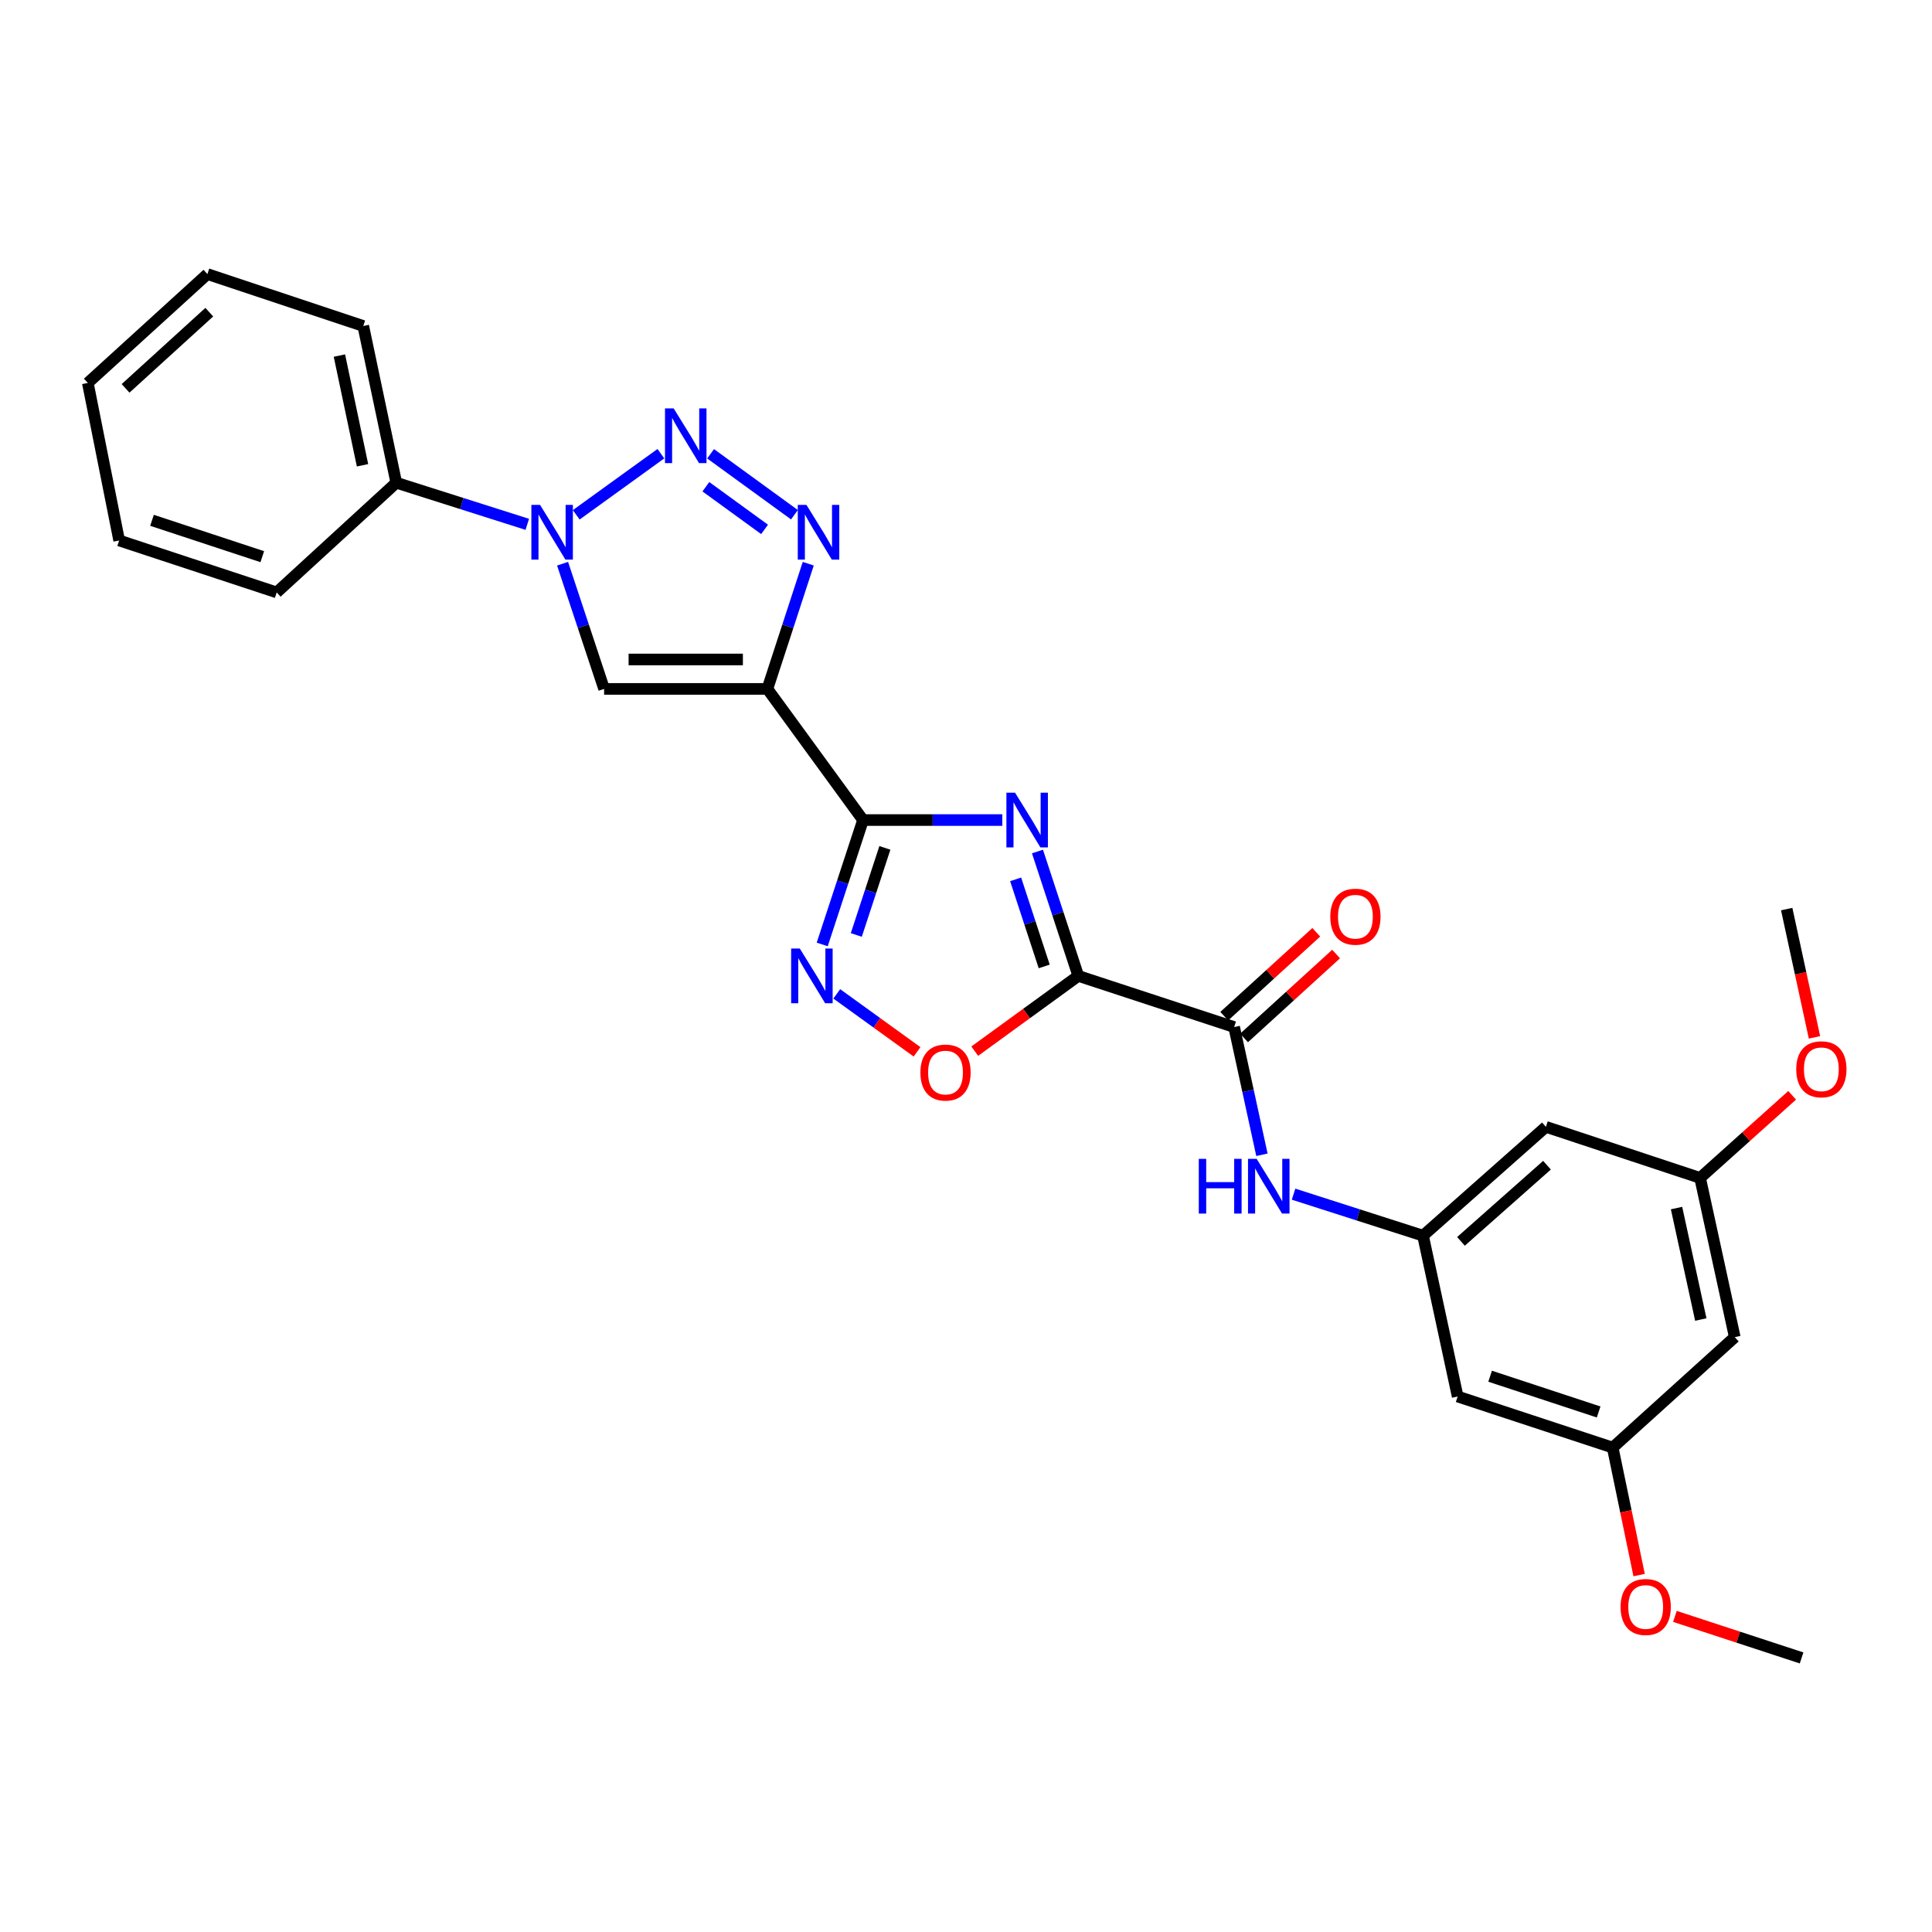<?xml version='1.0' encoding='iso-8859-1'?>
<svg version='1.1' baseProfile='full'
              xmlns='http://www.w3.org/2000/svg'
                      xmlns:rdkit='http://www.rdkit.org/xml'
                      xmlns:xlink='http://www.w3.org/1999/xlink'
                  xml:space='preserve'
width='1000px' height='1000px' viewBox='0 0 1000 1000'>
<!-- END OF HEADER -->
<rect style='opacity:1.0;fill:#FFFFFF;stroke:none' width='1000' height='1000' x='0' y='0'> </rect>
<path class='bond-0' d='M 536.994,440.741 L 547.559,472.935' style='fill:none;fill-rule:evenodd;stroke:#0000FF;stroke-width:6px;stroke-linecap:butt;stroke-linejoin:miter;stroke-opacity:1' />
<path class='bond-0' d='M 547.559,472.935 L 558.124,505.129' style='fill:none;fill-rule:evenodd;stroke:#000000;stroke-width:6px;stroke-linecap:butt;stroke-linejoin:miter;stroke-opacity:1' />
<path class='bond-0' d='M 525.69,455.149 L 533.085,477.685' style='fill:none;fill-rule:evenodd;stroke:#0000FF;stroke-width:6px;stroke-linecap:butt;stroke-linejoin:miter;stroke-opacity:1' />
<path class='bond-0' d='M 533.085,477.685 L 540.48,500.22' style='fill:none;fill-rule:evenodd;stroke:#000000;stroke-width:6px;stroke-linecap:butt;stroke-linejoin:miter;stroke-opacity:1' />
<path class='bond-1' d='M 518.788,424.458 L 482.747,424.458' style='fill:none;fill-rule:evenodd;stroke:#0000FF;stroke-width:6px;stroke-linecap:butt;stroke-linejoin:miter;stroke-opacity:1' />
<path class='bond-1' d='M 482.747,424.458 L 446.707,424.458' style='fill:none;fill-rule:evenodd;stroke:#000000;stroke-width:6px;stroke-linecap:butt;stroke-linejoin:miter;stroke-opacity:1' />
<path class='bond-8' d='M 558.124,505.129 L 638.794,531.601' style='fill:none;fill-rule:evenodd;stroke:#000000;stroke-width:6px;stroke-linecap:butt;stroke-linejoin:miter;stroke-opacity:1' />
<path class='bond-9' d='M 558.124,505.129 L 531.321,524.604' style='fill:none;fill-rule:evenodd;stroke:#000000;stroke-width:6px;stroke-linecap:butt;stroke-linejoin:miter;stroke-opacity:1' />
<path class='bond-9' d='M 531.321,524.604 L 504.519,544.08' style='fill:none;fill-rule:evenodd;stroke:#FF0000;stroke-width:6px;stroke-linecap:butt;stroke-linejoin:miter;stroke-opacity:1' />
<path class='bond-2' d='M 446.707,424.458 L 397.198,356.576' style='fill:none;fill-rule:evenodd;stroke:#000000;stroke-width:6px;stroke-linecap:butt;stroke-linejoin:miter;stroke-opacity:1' />
<path class='bond-7' d='M 446.707,424.458 L 436.142,456.652' style='fill:none;fill-rule:evenodd;stroke:#000000;stroke-width:6px;stroke-linecap:butt;stroke-linejoin:miter;stroke-opacity:1' />
<path class='bond-7' d='M 436.142,456.652 L 425.578,488.846' style='fill:none;fill-rule:evenodd;stroke:#0000FF;stroke-width:6px;stroke-linecap:butt;stroke-linejoin:miter;stroke-opacity:1' />
<path class='bond-7' d='M 458.012,438.866 L 450.616,461.402' style='fill:none;fill-rule:evenodd;stroke:#000000;stroke-width:6px;stroke-linecap:butt;stroke-linejoin:miter;stroke-opacity:1' />
<path class='bond-7' d='M 450.616,461.402 L 443.221,483.938' style='fill:none;fill-rule:evenodd;stroke:#0000FF;stroke-width:6px;stroke-linecap:butt;stroke-linejoin:miter;stroke-opacity:1' />
<path class='bond-4' d='M 397.198,356.576 L 407.775,324.175' style='fill:none;fill-rule:evenodd;stroke:#000000;stroke-width:6px;stroke-linecap:butt;stroke-linejoin:miter;stroke-opacity:1' />
<path class='bond-4' d='M 407.775,324.175 L 418.352,291.775' style='fill:none;fill-rule:evenodd;stroke:#0000FF;stroke-width:6px;stroke-linecap:butt;stroke-linejoin:miter;stroke-opacity:1' />
<path class='bond-6' d='M 397.198,356.576 L 312.685,356.576' style='fill:none;fill-rule:evenodd;stroke:#000000;stroke-width:6px;stroke-linecap:butt;stroke-linejoin:miter;stroke-opacity:1' />
<path class='bond-6' d='M 384.521,341.342 L 325.362,341.342' style='fill:none;fill-rule:evenodd;stroke:#000000;stroke-width:6px;stroke-linecap:butt;stroke-linejoin:miter;stroke-opacity:1' />
<path class='bond-3' d='M 367.806,234.882 L 411.204,266.422' style='fill:none;fill-rule:evenodd;stroke:#0000FF;stroke-width:6px;stroke-linecap:butt;stroke-linejoin:miter;stroke-opacity:1' />
<path class='bond-3' d='M 365.36,251.936 L 395.738,274.014' style='fill:none;fill-rule:evenodd;stroke:#0000FF;stroke-width:6px;stroke-linecap:butt;stroke-linejoin:miter;stroke-opacity:1' />
<path class='bond-29' d='M 342.069,234.83 L 298.257,266.472' style='fill:none;fill-rule:evenodd;stroke:#0000FF;stroke-width:6px;stroke-linecap:butt;stroke-linejoin:miter;stroke-opacity:1' />
<path class='bond-5' d='M 291.188,291.778 L 301.937,324.177' style='fill:none;fill-rule:evenodd;stroke:#0000FF;stroke-width:6px;stroke-linecap:butt;stroke-linejoin:miter;stroke-opacity:1' />
<path class='bond-5' d='M 301.937,324.177 L 312.685,356.576' style='fill:none;fill-rule:evenodd;stroke:#000000;stroke-width:6px;stroke-linecap:butt;stroke-linejoin:miter;stroke-opacity:1' />
<path class='bond-12' d='M 272.925,271.398 L 239.018,260.627' style='fill:none;fill-rule:evenodd;stroke:#0000FF;stroke-width:6px;stroke-linecap:butt;stroke-linejoin:miter;stroke-opacity:1' />
<path class='bond-12' d='M 239.018,260.627 L 205.111,249.856' style='fill:none;fill-rule:evenodd;stroke:#000000;stroke-width:6px;stroke-linecap:butt;stroke-linejoin:miter;stroke-opacity:1' />
<path class='bond-28' d='M 433.107,514.424 L 453.883,529.426' style='fill:none;fill-rule:evenodd;stroke:#0000FF;stroke-width:6px;stroke-linecap:butt;stroke-linejoin:miter;stroke-opacity:1' />
<path class='bond-28' d='M 453.883,529.426 L 474.659,544.429' style='fill:none;fill-rule:evenodd;stroke:#FF0000;stroke-width:6px;stroke-linecap:butt;stroke-linejoin:miter;stroke-opacity:1' />
<path class='bond-10' d='M 638.794,531.601 L 645.983,564.657' style='fill:none;fill-rule:evenodd;stroke:#000000;stroke-width:6px;stroke-linecap:butt;stroke-linejoin:miter;stroke-opacity:1' />
<path class='bond-10' d='M 645.983,564.657 L 653.172,597.713' style='fill:none;fill-rule:evenodd;stroke:#0000FF;stroke-width:6px;stroke-linecap:butt;stroke-linejoin:miter;stroke-opacity:1' />
<path class='bond-15' d='M 643.925,537.231 L 667.744,515.521' style='fill:none;fill-rule:evenodd;stroke:#000000;stroke-width:6px;stroke-linecap:butt;stroke-linejoin:miter;stroke-opacity:1' />
<path class='bond-15' d='M 667.744,515.521 L 691.564,493.812' style='fill:none;fill-rule:evenodd;stroke:#FF0000;stroke-width:6px;stroke-linecap:butt;stroke-linejoin:miter;stroke-opacity:1' />
<path class='bond-15' d='M 633.663,525.972 L 657.483,504.262' style='fill:none;fill-rule:evenodd;stroke:#000000;stroke-width:6px;stroke-linecap:butt;stroke-linejoin:miter;stroke-opacity:1' />
<path class='bond-15' d='M 657.483,504.262 L 681.303,482.553' style='fill:none;fill-rule:evenodd;stroke:#FF0000;stroke-width:6px;stroke-linecap:butt;stroke-linejoin:miter;stroke-opacity:1' />
<path class='bond-11' d='M 669.546,618.097 L 703.049,628.839' style='fill:none;fill-rule:evenodd;stroke:#0000FF;stroke-width:6px;stroke-linecap:butt;stroke-linejoin:miter;stroke-opacity:1' />
<path class='bond-11' d='M 703.049,628.839 L 736.551,639.582' style='fill:none;fill-rule:evenodd;stroke:#000000;stroke-width:6px;stroke-linecap:butt;stroke-linejoin:miter;stroke-opacity:1' />
<path class='bond-13' d='M 736.551,639.582 L 800.16,583.252' style='fill:none;fill-rule:evenodd;stroke:#000000;stroke-width:6px;stroke-linecap:butt;stroke-linejoin:miter;stroke-opacity:1' />
<path class='bond-13' d='M 756.192,642.537 L 800.718,603.106' style='fill:none;fill-rule:evenodd;stroke:#000000;stroke-width:6px;stroke-linecap:butt;stroke-linejoin:miter;stroke-opacity:1' />
<path class='bond-14' d='M 736.551,639.582 L 754.485,722.833' style='fill:none;fill-rule:evenodd;stroke:#000000;stroke-width:6px;stroke-linecap:butt;stroke-linejoin:miter;stroke-opacity:1' />
<path class='bond-21' d='M 205.111,249.856 L 188.024,168.737' style='fill:none;fill-rule:evenodd;stroke:#000000;stroke-width:6px;stroke-linecap:butt;stroke-linejoin:miter;stroke-opacity:1' />
<path class='bond-21' d='M 187.641,240.828 L 175.68,184.045' style='fill:none;fill-rule:evenodd;stroke:#000000;stroke-width:6px;stroke-linecap:butt;stroke-linejoin:miter;stroke-opacity:1' />
<path class='bond-22' d='M 205.111,249.856 L 143.212,306.635' style='fill:none;fill-rule:evenodd;stroke:#000000;stroke-width:6px;stroke-linecap:butt;stroke-linejoin:miter;stroke-opacity:1' />
<path class='bond-16' d='M 800.16,583.252 L 879.967,609.69' style='fill:none;fill-rule:evenodd;stroke:#000000;stroke-width:6px;stroke-linecap:butt;stroke-linejoin:miter;stroke-opacity:1' />
<path class='bond-17' d='M 754.485,722.833 L 834.723,749.272' style='fill:none;fill-rule:evenodd;stroke:#000000;stroke-width:6px;stroke-linecap:butt;stroke-linejoin:miter;stroke-opacity:1' />
<path class='bond-17' d='M 771.288,712.331 L 827.455,730.838' style='fill:none;fill-rule:evenodd;stroke:#000000;stroke-width:6px;stroke-linecap:butt;stroke-linejoin:miter;stroke-opacity:1' />
<path class='bond-19' d='M 879.967,609.69 L 903.794,588.311' style='fill:none;fill-rule:evenodd;stroke:#000000;stroke-width:6px;stroke-linecap:butt;stroke-linejoin:miter;stroke-opacity:1' />
<path class='bond-19' d='M 903.794,588.311 L 927.621,566.932' style='fill:none;fill-rule:evenodd;stroke:#FF0000;stroke-width:6px;stroke-linecap:butt;stroke-linejoin:miter;stroke-opacity:1' />
<path class='bond-30' d='M 879.967,609.69 L 897.909,692.104' style='fill:none;fill-rule:evenodd;stroke:#000000;stroke-width:6px;stroke-linecap:butt;stroke-linejoin:miter;stroke-opacity:1' />
<path class='bond-30' d='M 867.773,625.293 L 880.332,682.982' style='fill:none;fill-rule:evenodd;stroke:#000000;stroke-width:6px;stroke-linecap:butt;stroke-linejoin:miter;stroke-opacity:1' />
<path class='bond-18' d='M 834.723,749.272 L 897.909,692.104' style='fill:none;fill-rule:evenodd;stroke:#000000;stroke-width:6px;stroke-linecap:butt;stroke-linejoin:miter;stroke-opacity:1' />
<path class='bond-20' d='M 834.723,749.272 L 841.564,782.267' style='fill:none;fill-rule:evenodd;stroke:#000000;stroke-width:6px;stroke-linecap:butt;stroke-linejoin:miter;stroke-opacity:1' />
<path class='bond-20' d='M 841.564,782.267 L 848.405,815.262' style='fill:none;fill-rule:evenodd;stroke:#FF0000;stroke-width:6px;stroke-linecap:butt;stroke-linejoin:miter;stroke-opacity:1' />
<path class='bond-23' d='M 939.17,536.938 L 931.983,503.739' style='fill:none;fill-rule:evenodd;stroke:#FF0000;stroke-width:6px;stroke-linecap:butt;stroke-linejoin:miter;stroke-opacity:1' />
<path class='bond-23' d='M 931.983,503.739 L 924.796,470.54' style='fill:none;fill-rule:evenodd;stroke:#000000;stroke-width:6px;stroke-linecap:butt;stroke-linejoin:miter;stroke-opacity:1' />
<path class='bond-24' d='M 866.933,836.644 L 899.715,847.393' style='fill:none;fill-rule:evenodd;stroke:#FF0000;stroke-width:6px;stroke-linecap:butt;stroke-linejoin:miter;stroke-opacity:1' />
<path class='bond-24' d='M 899.715,847.393 L 932.497,858.141' style='fill:none;fill-rule:evenodd;stroke:#000000;stroke-width:6px;stroke-linecap:butt;stroke-linejoin:miter;stroke-opacity:1' />
<path class='bond-26' d='M 188.024,168.737 L 107.354,141.859' style='fill:none;fill-rule:evenodd;stroke:#000000;stroke-width:6px;stroke-linecap:butt;stroke-linejoin:miter;stroke-opacity:1' />
<path class='bond-25' d='M 143.212,306.635 L 61.678,279.748' style='fill:none;fill-rule:evenodd;stroke:#000000;stroke-width:6px;stroke-linecap:butt;stroke-linejoin:miter;stroke-opacity:1' />
<path class='bond-25' d='M 135.753,288.135 L 78.679,269.314' style='fill:none;fill-rule:evenodd;stroke:#000000;stroke-width:6px;stroke-linecap:butt;stroke-linejoin:miter;stroke-opacity:1' />
<path class='bond-27' d='M 61.678,279.748 L 45.455,198.206' style='fill:none;fill-rule:evenodd;stroke:#000000;stroke-width:6px;stroke-linecap:butt;stroke-linejoin:miter;stroke-opacity:1' />
<path class='bond-31' d='M 107.354,141.859 L 45.455,198.206' style='fill:none;fill-rule:evenodd;stroke:#000000;stroke-width:6px;stroke-linecap:butt;stroke-linejoin:miter;stroke-opacity:1' />
<path class='bond-31' d='M 108.324,161.576 L 64.994,201.019' style='fill:none;fill-rule:evenodd;stroke:#000000;stroke-width:6px;stroke-linecap:butt;stroke-linejoin:miter;stroke-opacity:1' />
<path  class='atom-0' d='M 525.391 410.298
L 534.671 425.298
Q 535.591 426.778, 537.071 429.458
Q 538.551 432.138, 538.631 432.298
L 538.631 410.298
L 542.391 410.298
L 542.391 438.618
L 538.511 438.618
L 528.551 422.218
Q 527.391 420.298, 526.151 418.098
Q 524.951 415.898, 524.591 415.218
L 524.591 438.618
L 520.911 438.618
L 520.911 410.298
L 525.391 410.298
' fill='#0000FF'/>
<path  class='atom-4' d='M 348.682 211.373
L 357.962 226.373
Q 358.882 227.853, 360.362 230.533
Q 361.842 233.213, 361.922 233.373
L 361.922 211.373
L 365.682 211.373
L 365.682 239.693
L 361.802 239.693
L 351.842 223.293
Q 350.682 221.373, 349.442 219.173
Q 348.242 216.973, 347.882 216.293
L 347.882 239.693
L 344.202 239.693
L 344.202 211.373
L 348.682 211.373
' fill='#0000FF'/>
<path  class='atom-5' d='M 417.41 261.322
L 426.69 276.322
Q 427.61 277.802, 429.09 280.482
Q 430.57 283.162, 430.65 283.322
L 430.65 261.322
L 434.41 261.322
L 434.41 289.642
L 430.53 289.642
L 420.57 273.242
Q 419.41 271.322, 418.17 269.122
Q 416.97 266.922, 416.61 266.242
L 416.61 289.642
L 412.93 289.642
L 412.93 261.322
L 417.41 261.322
' fill='#0000FF'/>
<path  class='atom-6' d='M 279.521 261.322
L 288.801 276.322
Q 289.721 277.802, 291.201 280.482
Q 292.681 283.162, 292.761 283.322
L 292.761 261.322
L 296.521 261.322
L 296.521 289.642
L 292.641 289.642
L 282.681 273.242
Q 281.521 271.322, 280.281 269.122
Q 279.081 266.922, 278.721 266.242
L 278.721 289.642
L 275.041 289.642
L 275.041 261.322
L 279.521 261.322
' fill='#0000FF'/>
<path  class='atom-8' d='M 413.974 490.969
L 423.254 505.969
Q 424.174 507.449, 425.654 510.129
Q 427.134 512.809, 427.214 512.969
L 427.214 490.969
L 430.974 490.969
L 430.974 519.289
L 427.094 519.289
L 417.134 502.889
Q 415.974 500.969, 414.734 498.769
Q 413.534 496.569, 413.174 495.889
L 413.174 519.289
L 409.494 519.289
L 409.494 490.969
L 413.974 490.969
' fill='#0000FF'/>
<path  class='atom-10' d='M 476.395 555.149
Q 476.395 548.349, 479.755 544.549
Q 483.115 540.749, 489.395 540.749
Q 495.675 540.749, 499.035 544.549
Q 502.395 548.349, 502.395 555.149
Q 502.395 562.029, 498.995 565.949
Q 495.595 569.829, 489.395 569.829
Q 483.155 569.829, 479.755 565.949
Q 476.395 562.069, 476.395 555.149
M 489.395 566.629
Q 493.715 566.629, 496.035 563.749
Q 498.395 560.829, 498.395 555.149
Q 498.395 549.589, 496.035 546.789
Q 493.715 543.949, 489.395 543.949
Q 485.075 543.949, 482.715 546.749
Q 480.395 549.549, 480.395 555.149
Q 480.395 560.869, 482.715 563.749
Q 485.075 566.629, 489.395 566.629
' fill='#FF0000'/>
<path  class='atom-11' d='M 620.49 599.821
L 624.33 599.821
L 624.33 611.861
L 638.81 611.861
L 638.81 599.821
L 642.65 599.821
L 642.65 628.141
L 638.81 628.141
L 638.81 615.061
L 624.33 615.061
L 624.33 628.141
L 620.49 628.141
L 620.49 599.821
' fill='#0000FF'/>
<path  class='atom-11' d='M 650.45 599.821
L 659.73 614.821
Q 660.65 616.301, 662.13 618.981
Q 663.61 621.661, 663.69 621.821
L 663.69 599.821
L 667.45 599.821
L 667.45 628.141
L 663.57 628.141
L 653.61 611.741
Q 652.45 609.821, 651.21 607.621
Q 650.01 605.421, 649.65 604.741
L 649.65 628.141
L 645.97 628.141
L 645.97 599.821
L 650.45 599.821
' fill='#0000FF'/>
<path  class='atom-16' d='M 688.556 474.479
Q 688.556 467.679, 691.916 463.879
Q 695.276 460.079, 701.556 460.079
Q 707.836 460.079, 711.196 463.879
Q 714.556 467.679, 714.556 474.479
Q 714.556 481.359, 711.156 485.279
Q 707.756 489.159, 701.556 489.159
Q 695.316 489.159, 691.916 485.279
Q 688.556 481.399, 688.556 474.479
M 701.556 485.959
Q 705.876 485.959, 708.196 483.079
Q 710.556 480.159, 710.556 474.479
Q 710.556 468.919, 708.196 466.119
Q 705.876 463.279, 701.556 463.279
Q 697.236 463.279, 694.876 466.079
Q 692.556 468.879, 692.556 474.479
Q 692.556 480.199, 694.876 483.079
Q 697.236 485.959, 701.556 485.959
' fill='#FF0000'/>
<path  class='atom-20' d='M 929.729 553.457
Q 929.729 546.657, 933.089 542.857
Q 936.449 539.057, 942.729 539.057
Q 949.009 539.057, 952.369 542.857
Q 955.729 546.657, 955.729 553.457
Q 955.729 560.337, 952.329 564.257
Q 948.929 568.137, 942.729 568.137
Q 936.489 568.137, 933.089 564.257
Q 929.729 560.377, 929.729 553.457
M 942.729 564.937
Q 947.049 564.937, 949.369 562.057
Q 951.729 559.137, 951.729 553.457
Q 951.729 547.897, 949.369 545.097
Q 947.049 542.257, 942.729 542.257
Q 938.409 542.257, 936.049 545.057
Q 933.729 547.857, 933.729 553.457
Q 933.729 559.177, 936.049 562.057
Q 938.409 564.937, 942.729 564.937
' fill='#FF0000'/>
<path  class='atom-21' d='M 838.81 831.766
Q 838.81 824.966, 842.17 821.166
Q 845.53 817.366, 851.81 817.366
Q 858.09 817.366, 861.45 821.166
Q 864.81 824.966, 864.81 831.766
Q 864.81 838.646, 861.41 842.566
Q 858.01 846.446, 851.81 846.446
Q 845.57 846.446, 842.17 842.566
Q 838.81 838.686, 838.81 831.766
M 851.81 843.246
Q 856.13 843.246, 858.45 840.366
Q 860.81 837.446, 860.81 831.766
Q 860.81 826.206, 858.45 823.406
Q 856.13 820.566, 851.81 820.566
Q 847.49 820.566, 845.13 823.366
Q 842.81 826.166, 842.81 831.766
Q 842.81 837.486, 845.13 840.366
Q 847.49 843.246, 851.81 843.246
' fill='#FF0000'/>
</svg>

